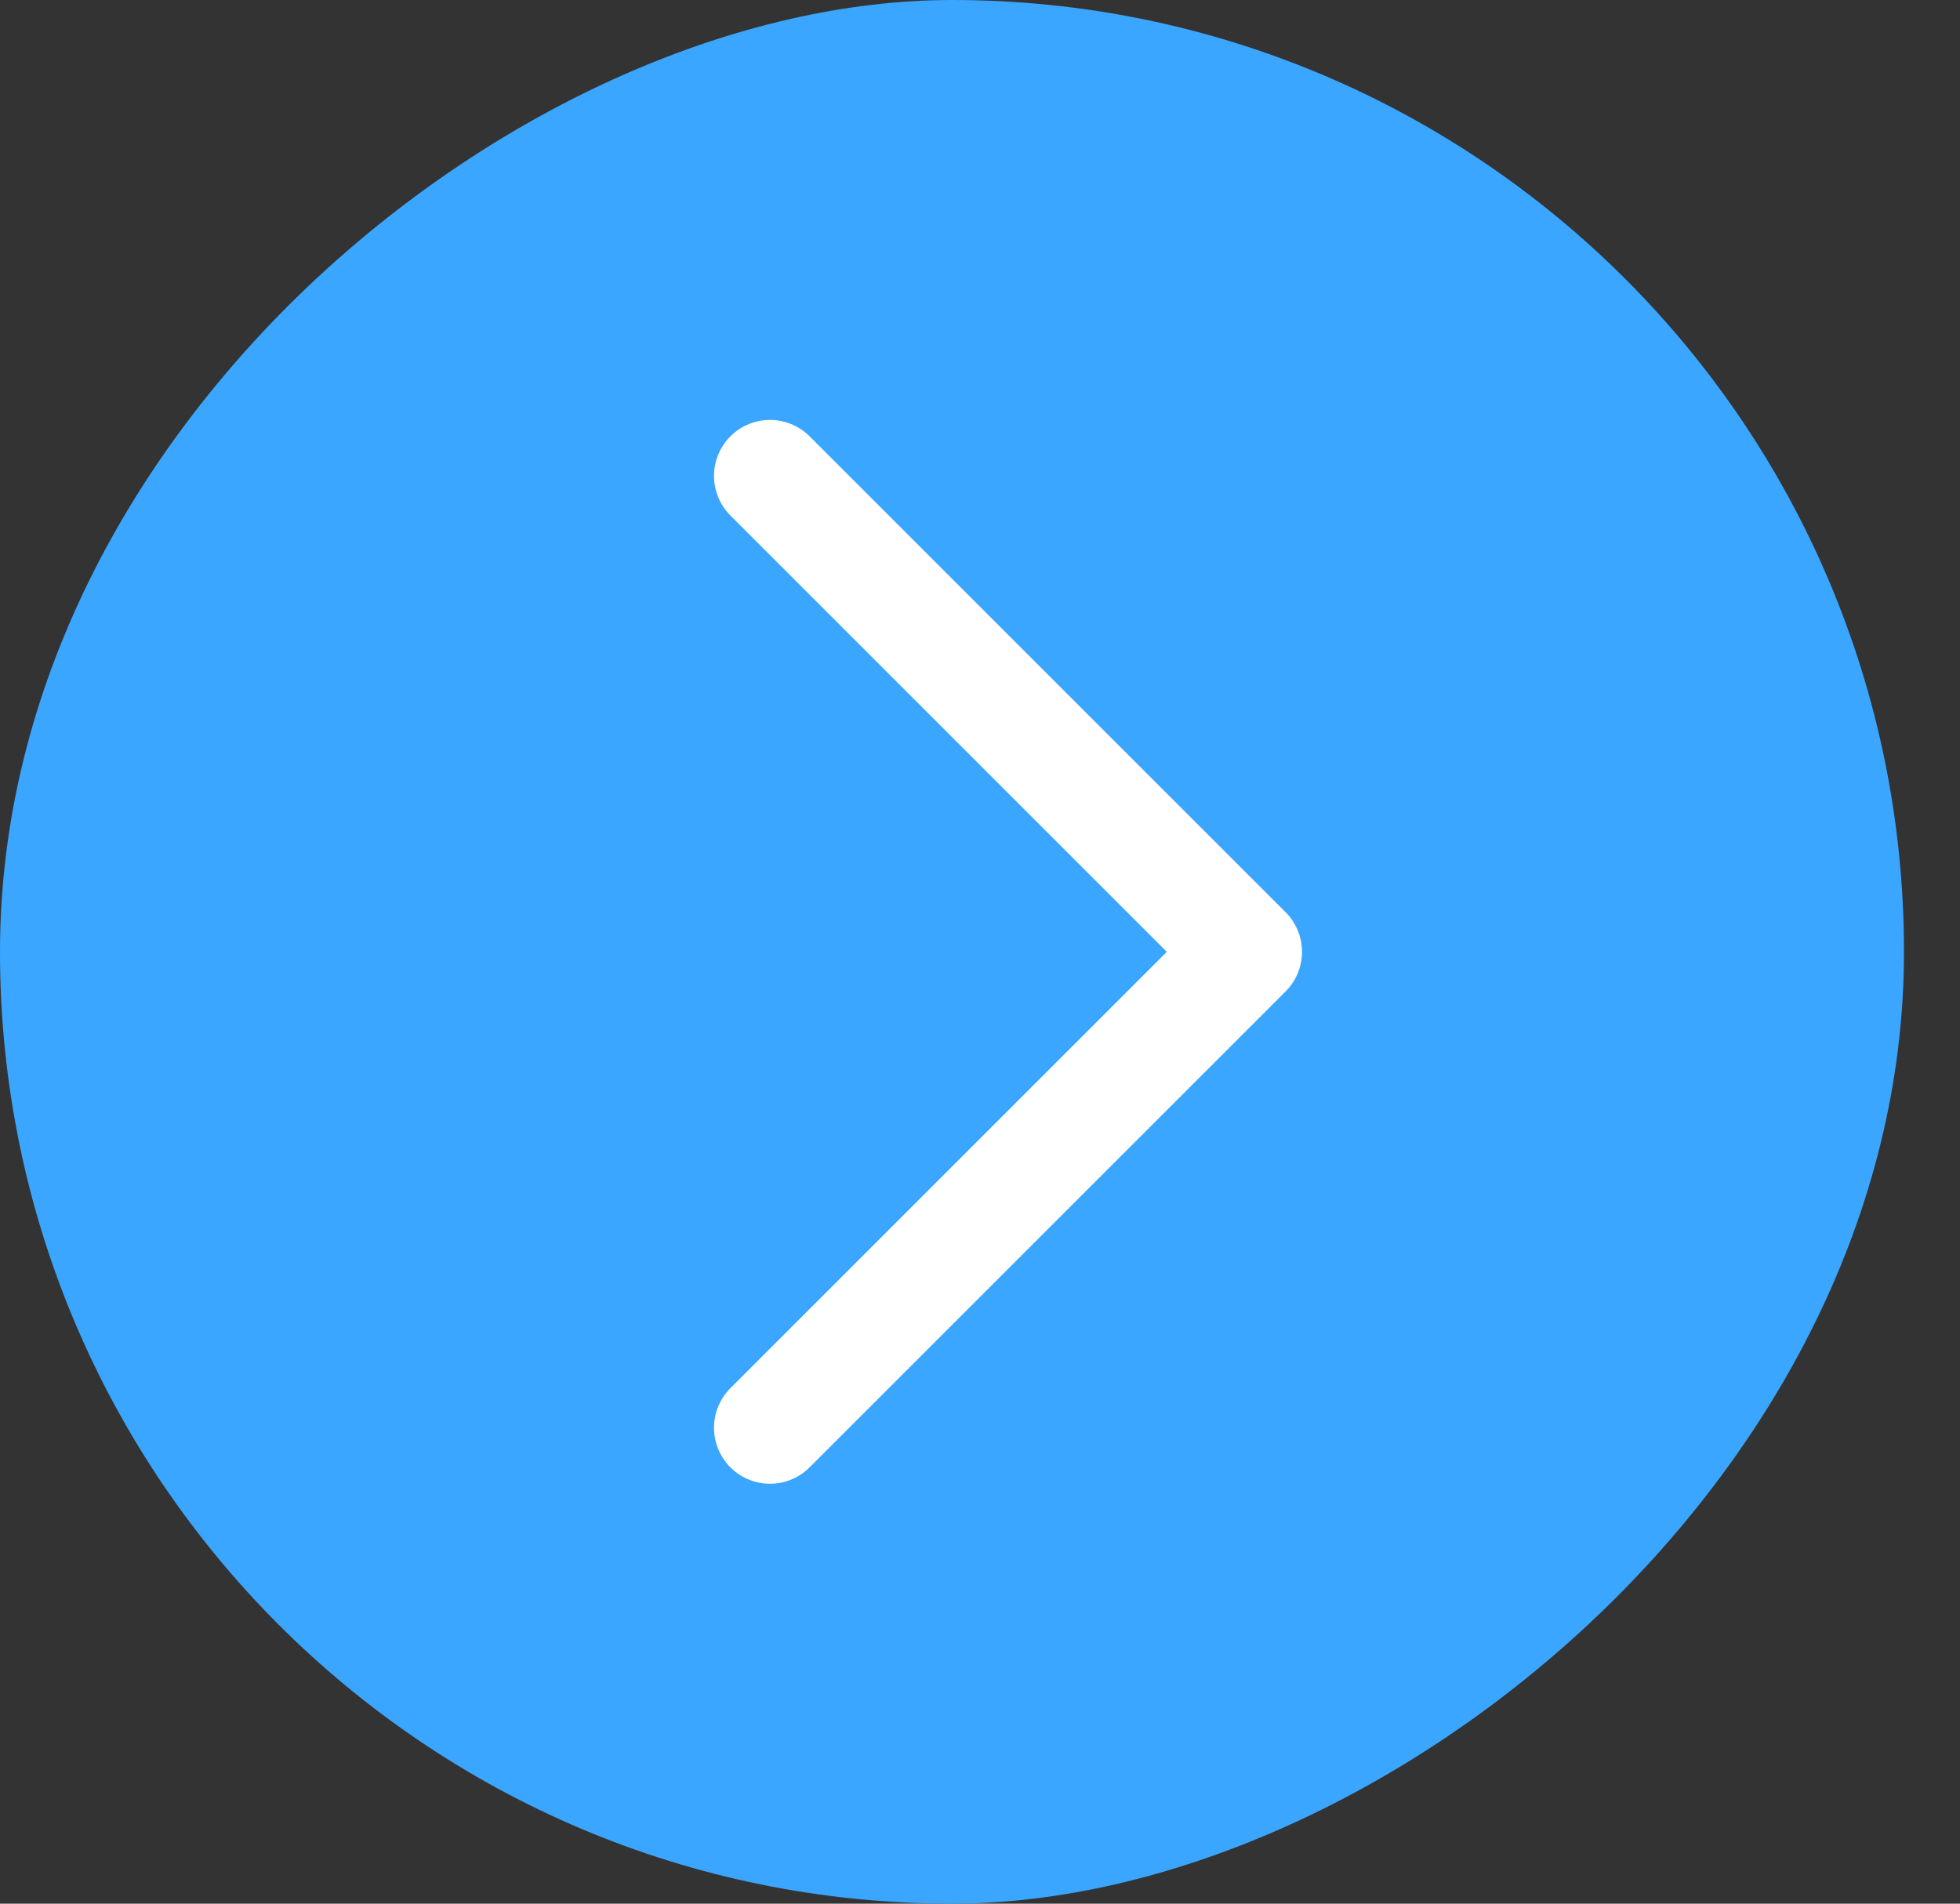 <?xml version="1.0" encoding="UTF-8"?> <svg xmlns="http://www.w3.org/2000/svg" width="35" height="34" viewBox="0 0 35 34" fill="none"><rect x="0" y="0" width="35" height="34" fill="#333333" stroke="none"/> <rect x="34" width="34" height="34" rx="17" transform="rotate(90 34 0)" fill="#3AA6FF"></rect> <path d="M13.75 25.5L22.25 17L13.75 8.5" stroke="white" stroke-width="2" stroke-linecap="round" stroke-linejoin="round"></path> </svg> 
